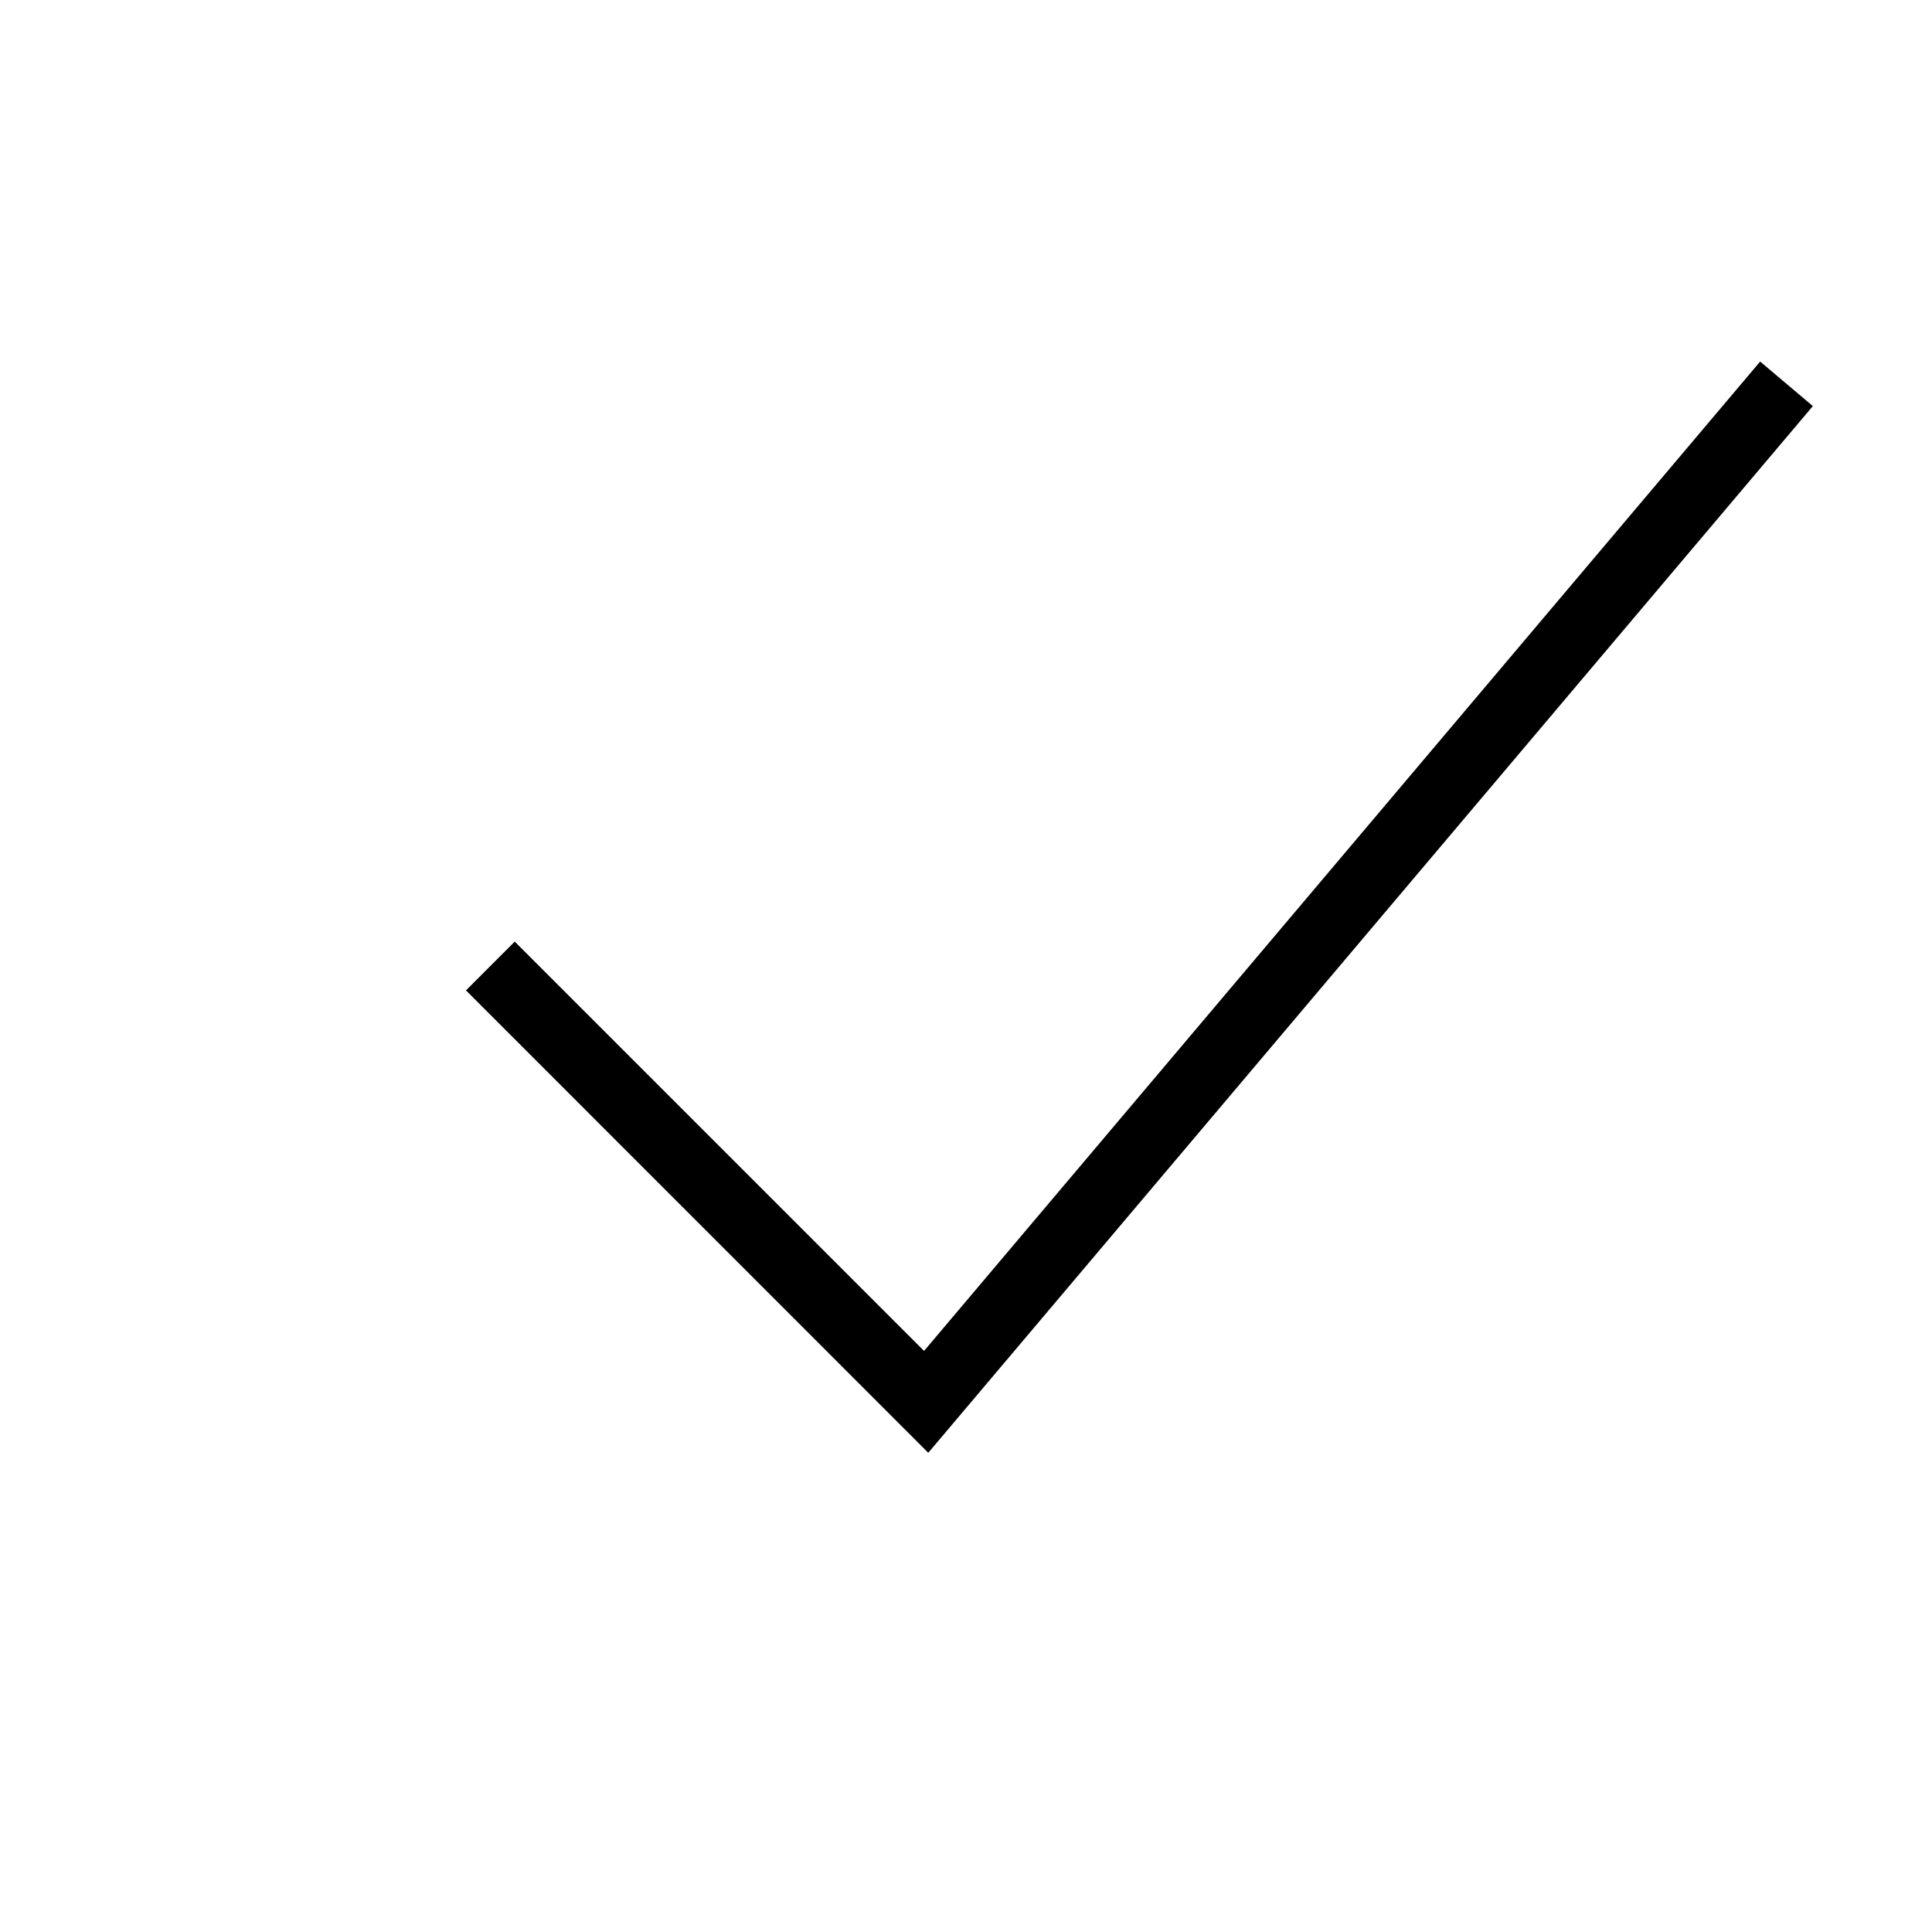 <svg fill="none" viewBox="0 0 21 21" height="21" width="21" xmlns="http://www.w3.org/2000/svg">
  <path fill="black" d="M19.705 4.414L10.09 15.791L5.065 10.765L5.595 10.235L10.044 14.684L19.132 3.93L19.705 4.414Z" clip-rule="evenodd" fill-rule="evenodd"></path>
</svg>